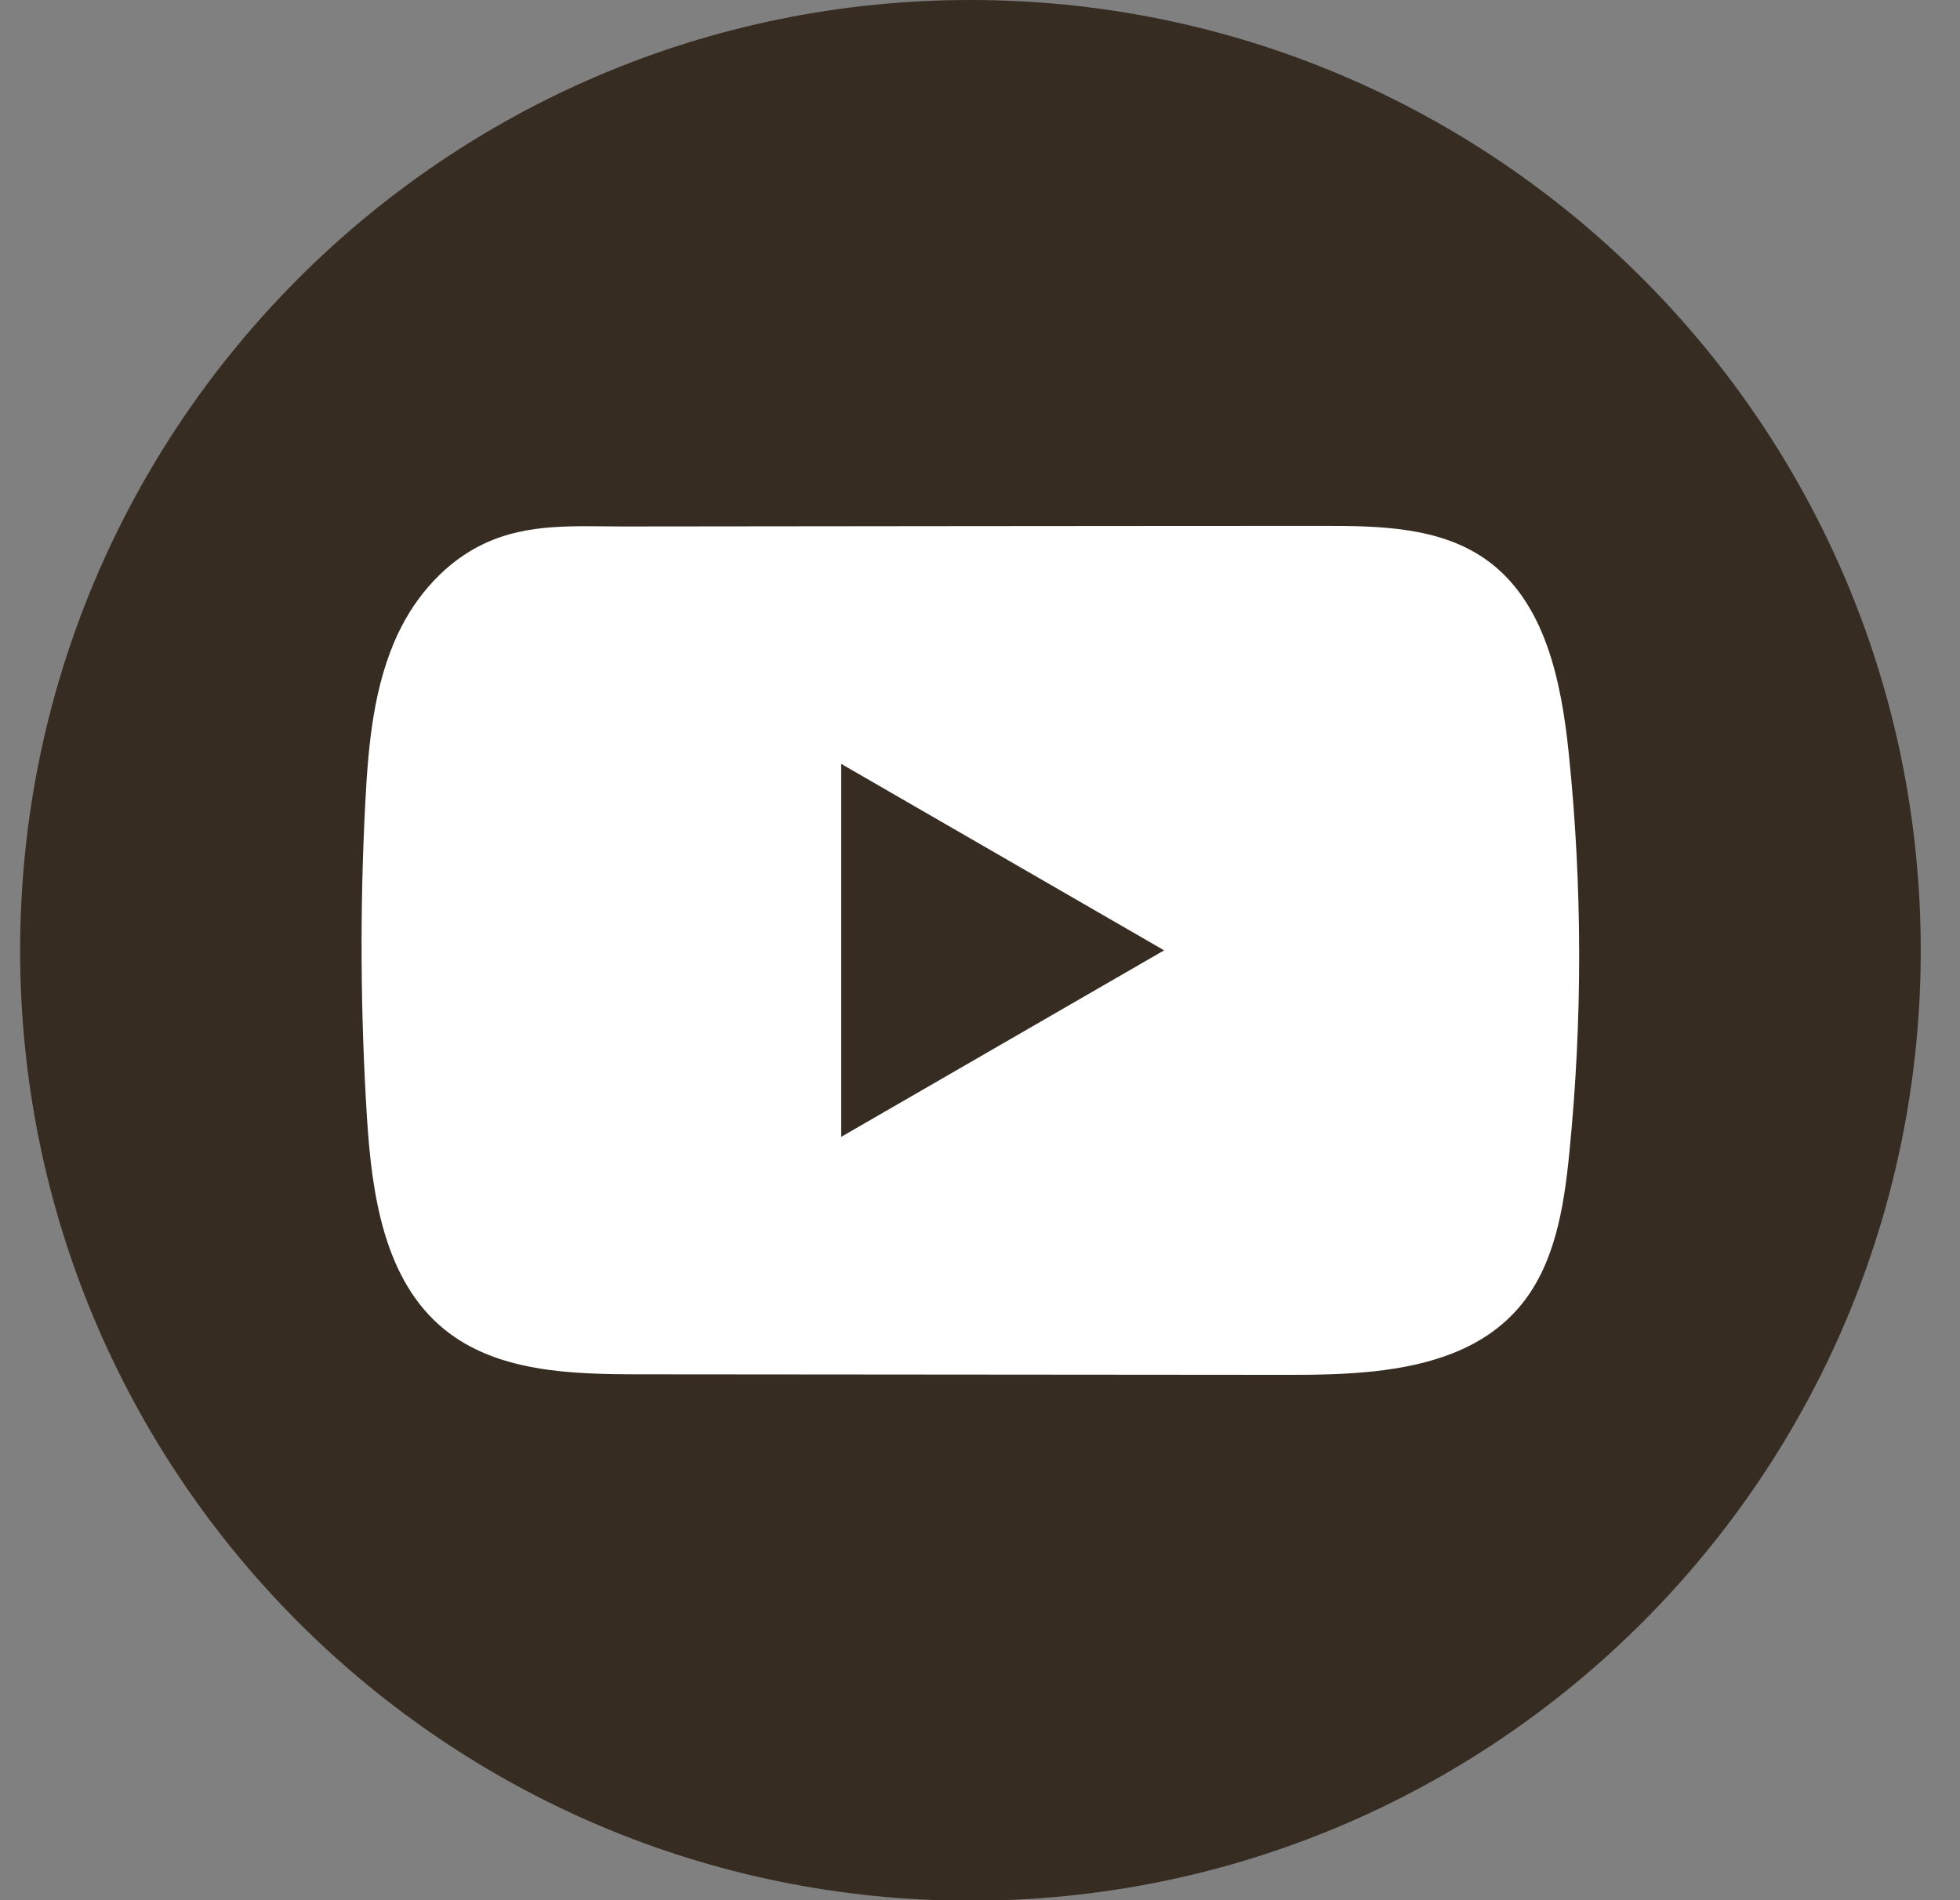 <svg width="33" height="32" viewBox="0 0 33 32" fill="none" xmlns="http://www.w3.org/2000/svg">
<rect x="0" y="0" width="33" height="32" fill="#808080" stroke="none"/>
<path d="M32.339 16.005C32.339 7.166 25.175 0 16.339 0C7.502 0 0.339 7.166 0.339 16.005C0.339 24.844 7.502 32.009 16.339 32.009C25.175 32.009 32.339 24.844 32.339 16.005Z" fill="#362C22"/>
<path d="M26.413 12.688C26.288 11.473 26.017 10.129 25.019 9.423C24.247 8.875 23.232 8.855 22.284 8.856C20.28 8.856 18.276 8.859 16.272 8.86C14.345 8.863 12.418 8.864 10.491 8.866C9.686 8.866 8.904 8.804 8.156 9.153C7.514 9.452 7.011 10.021 6.709 10.654C6.29 11.535 6.202 12.532 6.151 13.506C6.058 15.28 6.068 17.058 6.179 18.83C6.261 20.123 6.469 21.553 7.469 22.377C8.355 23.107 9.605 23.143 10.754 23.144C14.401 23.148 18.05 23.151 21.698 23.153C22.166 23.154 22.654 23.145 23.131 23.094C24.068 22.992 24.962 22.724 25.565 22.029C26.173 21.328 26.329 20.353 26.421 19.43C26.646 17.189 26.644 14.928 26.413 12.688ZM14.163 19.145V12.864L19.6 16.004L14.163 19.145Z" fill="white"/>
</svg>
